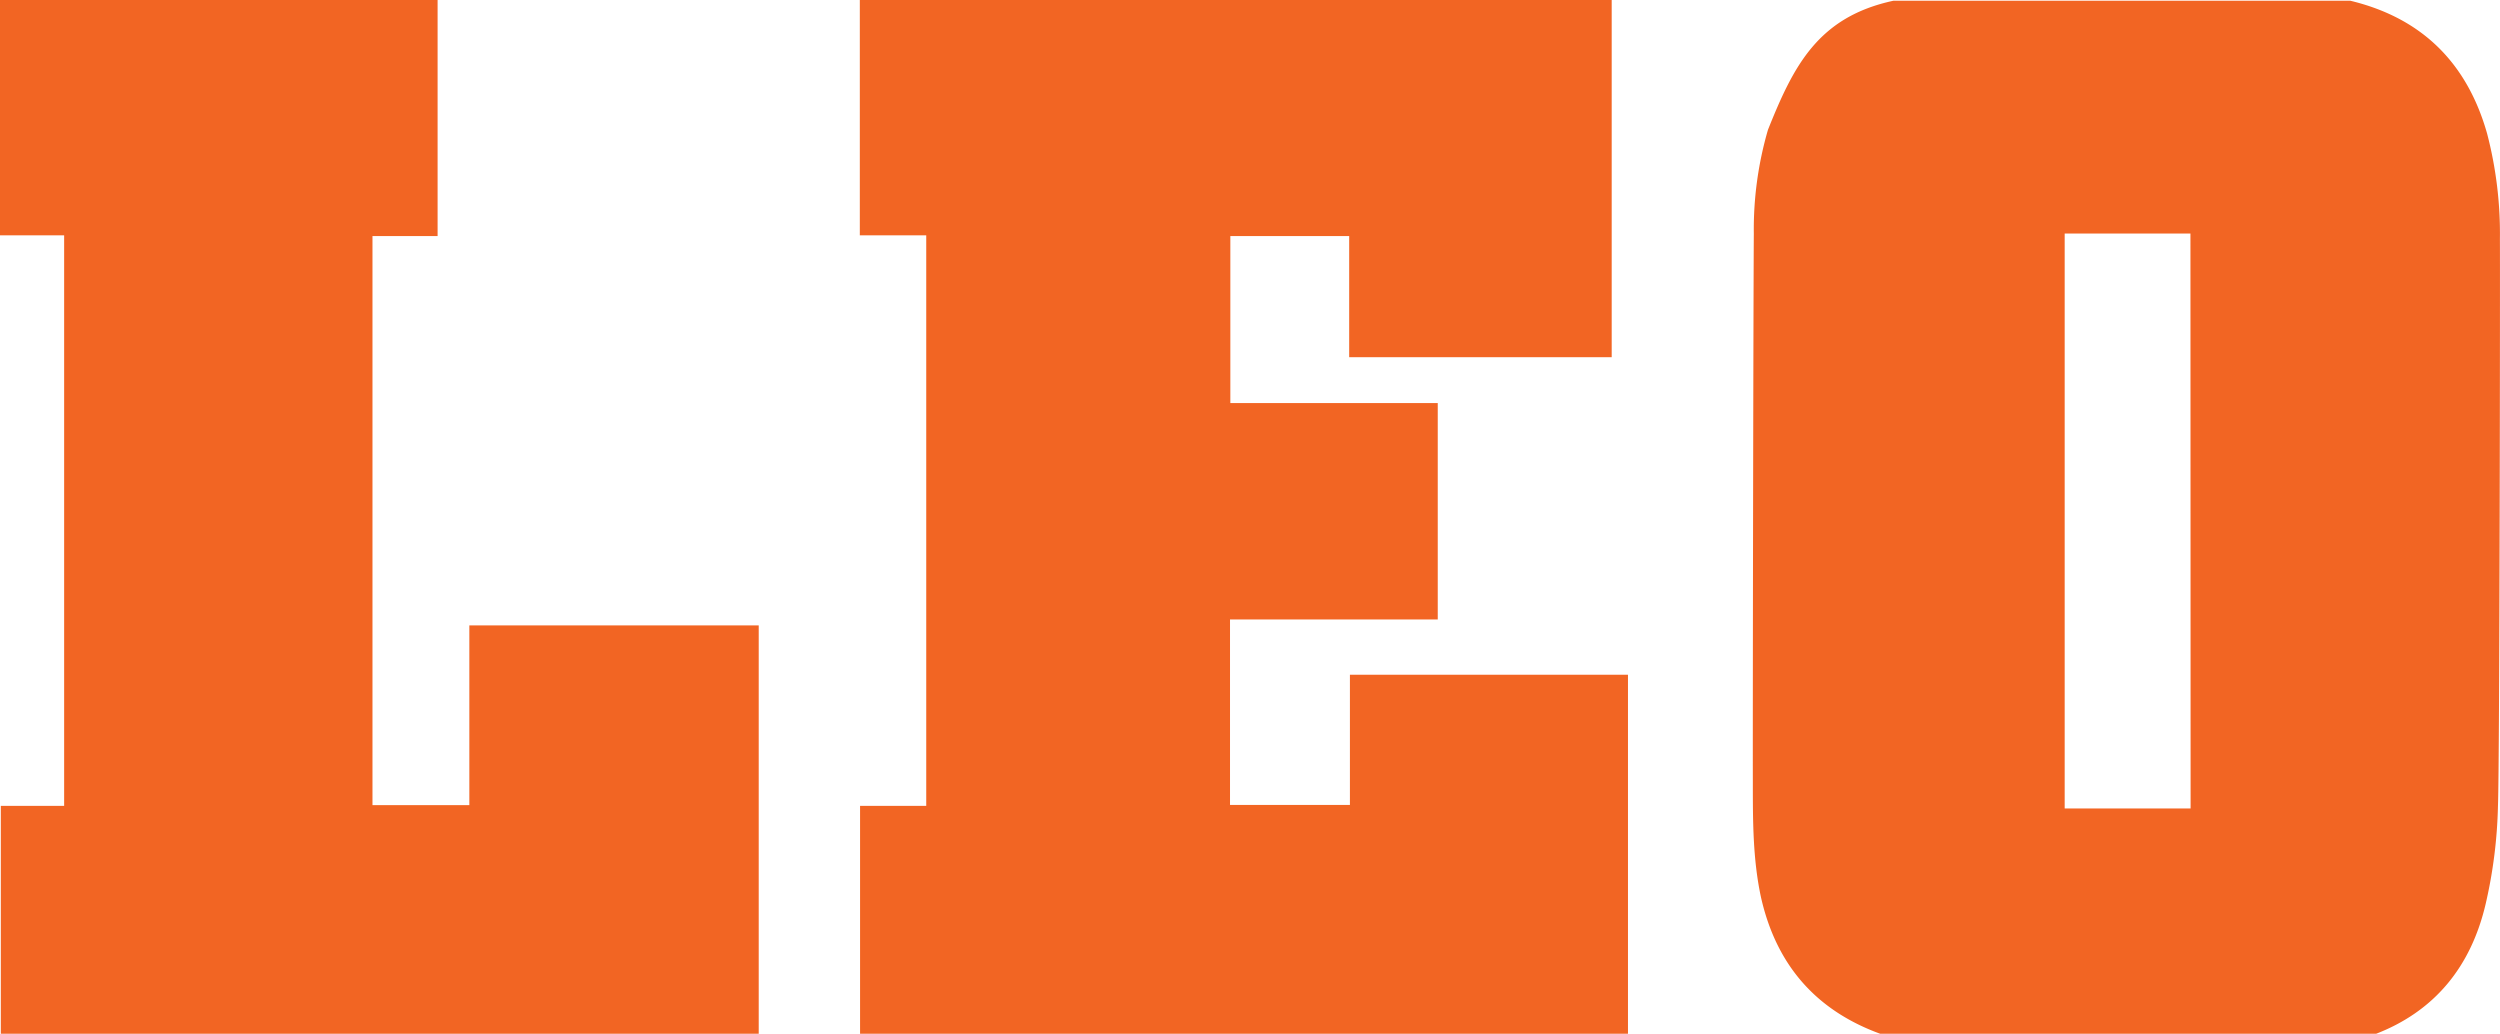 <?xml version="1.0" encoding="UTF-8"?> <svg xmlns="http://www.w3.org/2000/svg" id="Layer_1" data-name="Layer 1" viewBox="0 0 307.13 127"><defs><style>.cls-1{fill:#f26523;}</style></defs><title>leo-logo-no-border</title><path class="cls-1" d="M7.88,99H.1V127H93.21V76.83H57.66V98.91H45.76V29h8V0H0V28.91H7.88Z"></path><path class="cls-1" d="M113.79,99h-8.13v28H200V82.89H165.84v16H151.11V76.1h25.52V49.52H151.15V29h14.6V43.88H198V0H105.63V28.91h8.16Z"></path><path class="cls-1" d="M307.12,29.39a48.79,48.79,0,0,0-1.58-13c-2.46-8.66-8-14.18-16.8-16.3l-.13,0h-56c-9.27,2-12.27,8-15.41,15.85a43.74,43.74,0,0,0-1.74,12.77c-.06,8.79-.14,59.61-.12,67.45,0,4.71,0,9.43,1,14.07,1.89,8.38,6.83,14,14.9,16.86h60.44c7.45-2.81,11.91-8.38,13.7-16.09a58.88,58.88,0,0,0,1.5-12C307.09,93.63,307.15,32.26,307.12,29.39Zm-38,69.93H253.65V28.69H269.1Z"></path></svg> 